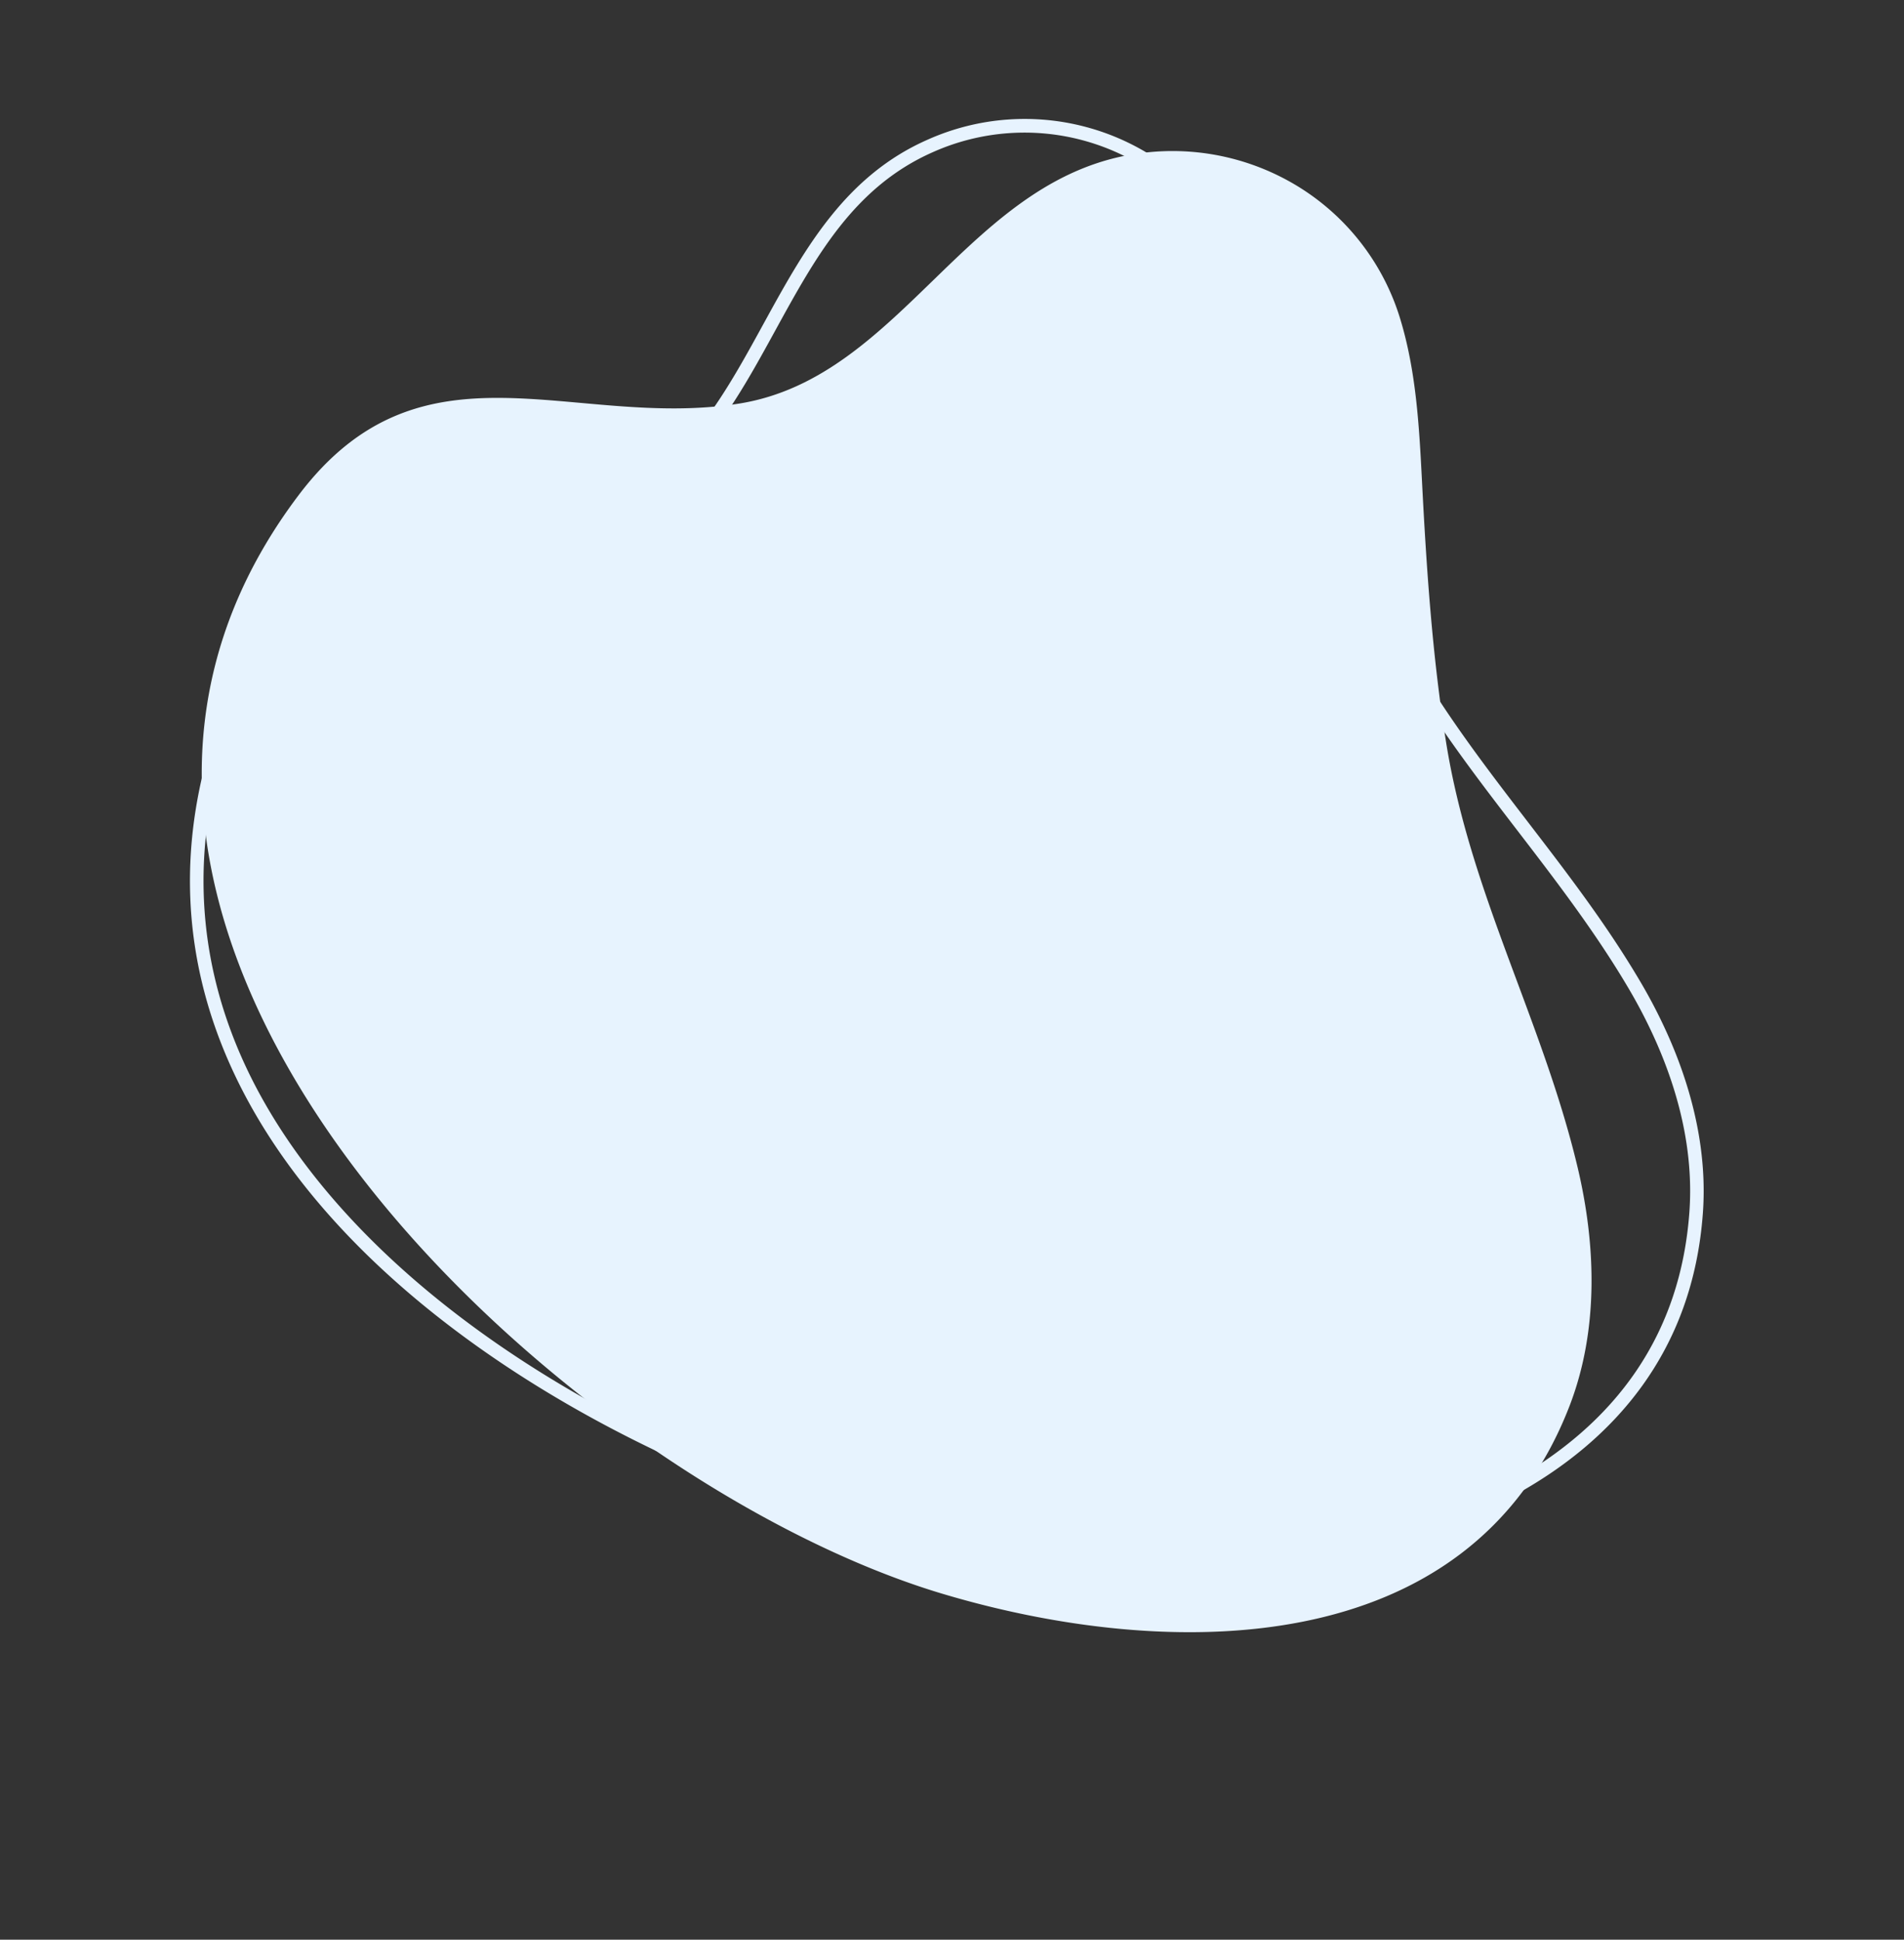 <svg xmlns="http://www.w3.org/2000/svg" width="386.885" height="394.095"><rect width="100%" height="100%" fill="#333333" stroke="none"/><g data-name="Group 1744"><g data-name="Group 1742"><path data-name="Path 4274" d="M191.61 323.845c-25.49-7.596-55.506-24.598-82.004-47.147-54.54-46.386-94.185-116.272-48.884-176.15 25.037-33.09 55.522-13.273 89.266-18.517s46.716-46.844 82.486-50.998a48.773 48.773 0 0 1 28.168 5.1 47.857 47.857 0 0 1 23.9 28.735c3.207 10.557 3.827 21.698 4.391 32.716.924 18.06 2.114 35.671 4.894 53.15 4.897 30.787 19.66 56.66 26.751 86.506 3.794 16.02 4.25 33.26-1.728 48.6-20.301 52.161-81.76 51.573-127.24 38.005z" fill="#e7f3fe"/></g><g data-name="Group 1743"><path data-name="Path 4275" d="M336.753 212.215c5.116 11.787 7.31 23.255 6.521 34.087-1.772 24.326-14.391 42.98-37.509 55.44-18.431 9.936-43.364 15.537-70.206 15.774-31.436.278-71.007-10.027-105.852-27.561-39.61-19.934-68.332-46.826-80.876-75.723-9.453-21.775-9.943-44.634-1.46-67.94 9.047-24.85 26.791-28.617 47.344-32.984 10.244-2.176 20.838-4.426 31.148-9.44 15.735-7.651 23.828-22.406 31.645-36.672 8.242-15.036 16.032-29.238 32.086-36.3a45.654 45.654 0 0 1 56.342 16.042 89.083 89.083 0 0 1 7.707 14.429c2.189 5.04 4.11 10.31 5.81 14.958 3.903 10.698 8.602 23.261 13.843 35.336 2.2 5.069 4.355 9.744 6.586 14.289 7.824 15.939 18.304 29.583 28.437 42.78 7.83 10.197 15.93 20.742 22.675 32.21a104.171 104.171 0 0 1 5.761 11.279zm2.52-1.095a106.792 106.792 0 0 0-5.91-11.576c-15.558-26.443-37.279-46.823-51.017-74.81a327.383 327.383 0 0 1-6.53-14.17c-4.972-11.457-9.413-23.193-13.784-35.182-1.85-5.068-3.72-10.16-5.87-15.109a91.862 91.862 0 0 0-7.949-14.872 48.286 48.286 0 0 0-59.725-17.021c-32.96 14.497-33.124 58.088-63.826 73.017s-65.678 4.966-79.872 43.956c-9.297 25.53-7.574 49.022 1.52 69.971 28.259 65.097 127.752 105.483 189.274 104.939 47.457-.419 106.364-17.934 110.43-73.762.886-12.113-1.88-24.183-6.74-35.38z" fill="#e7f3fe"/></g></g></svg>